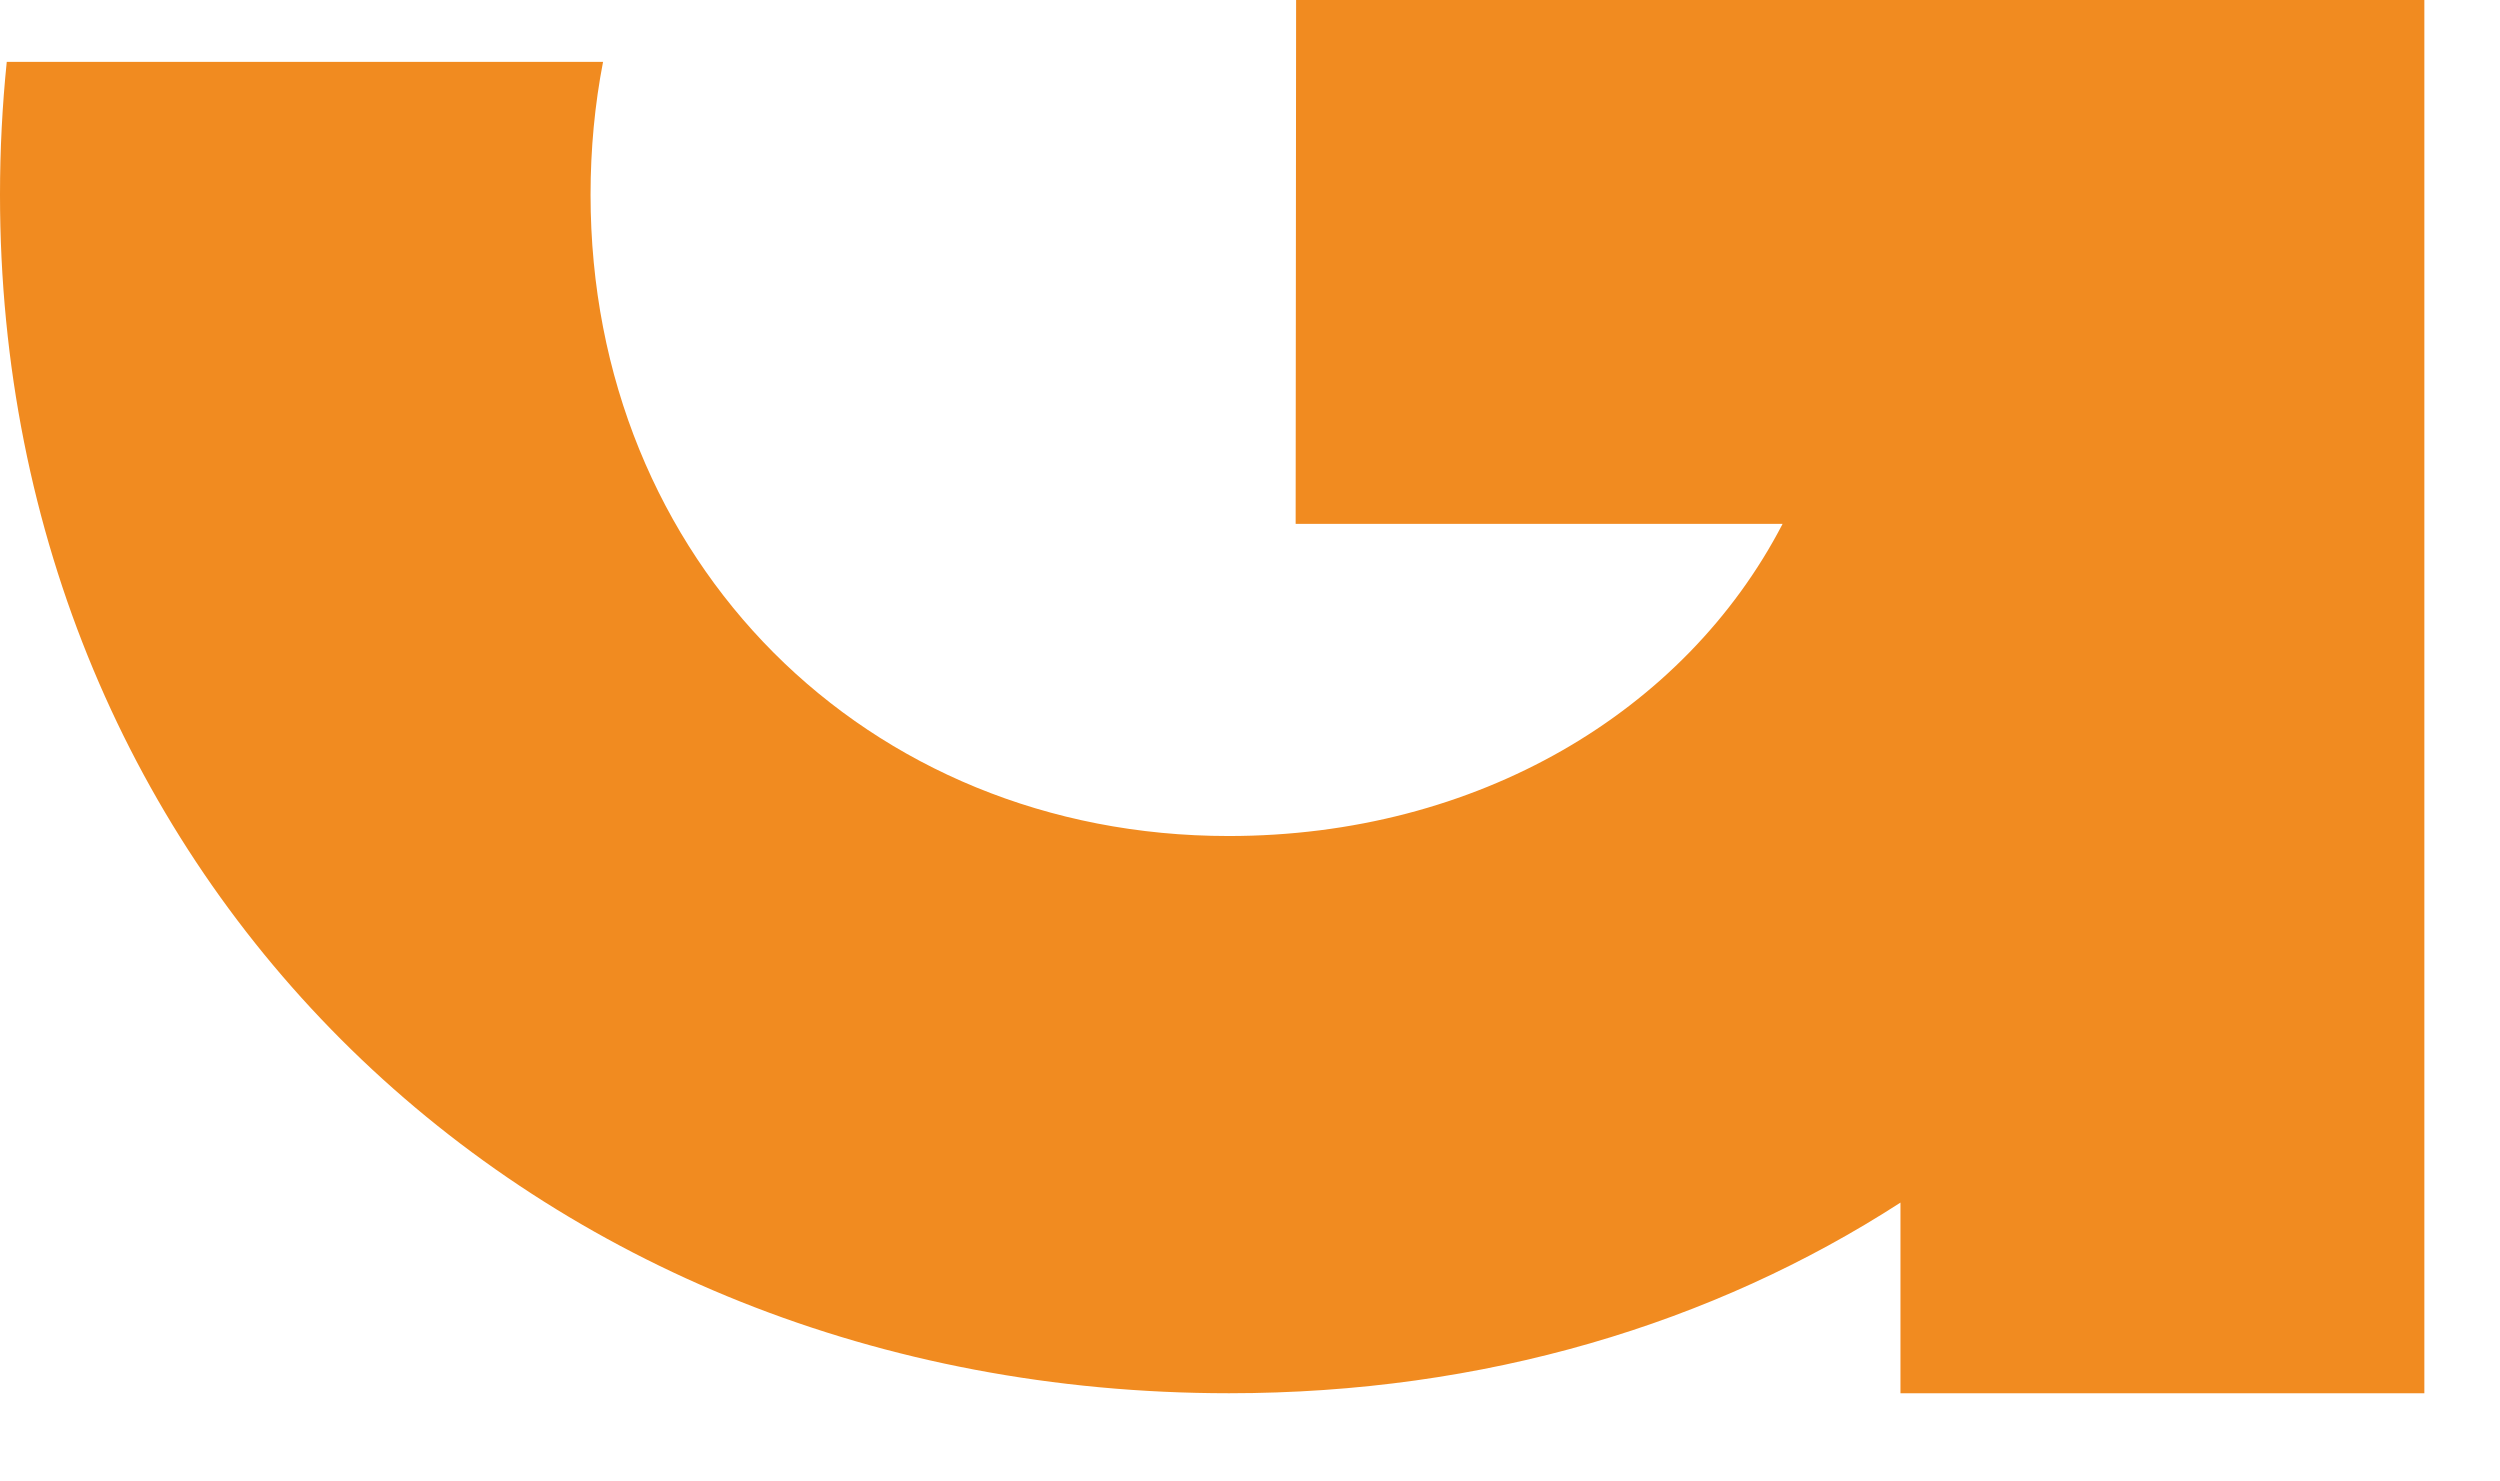 <svg xmlns="http://www.w3.org/2000/svg" width="27" height="16" viewBox="0 0 27 16" fill="none"><path fill-rule="evenodd" clip-rule="evenodd" d="M19.252 5.658H13.993L13.998 0H26.183V15.047H20.525V12.988C18.501 14.296 16.03 15.047 13.274 15.047C5.693 15.047 0 9.464 0 2.103C0 1.616 0.025 1.138 0.073 0.668H6.513C6.424 1.128 6.378 1.608 6.378 2.103C6.378 6.057 9.354 9.029 13.269 9.029C15.951 9.029 18.198 7.69 19.252 5.658Z" fill="#F18B20"></path></svg>